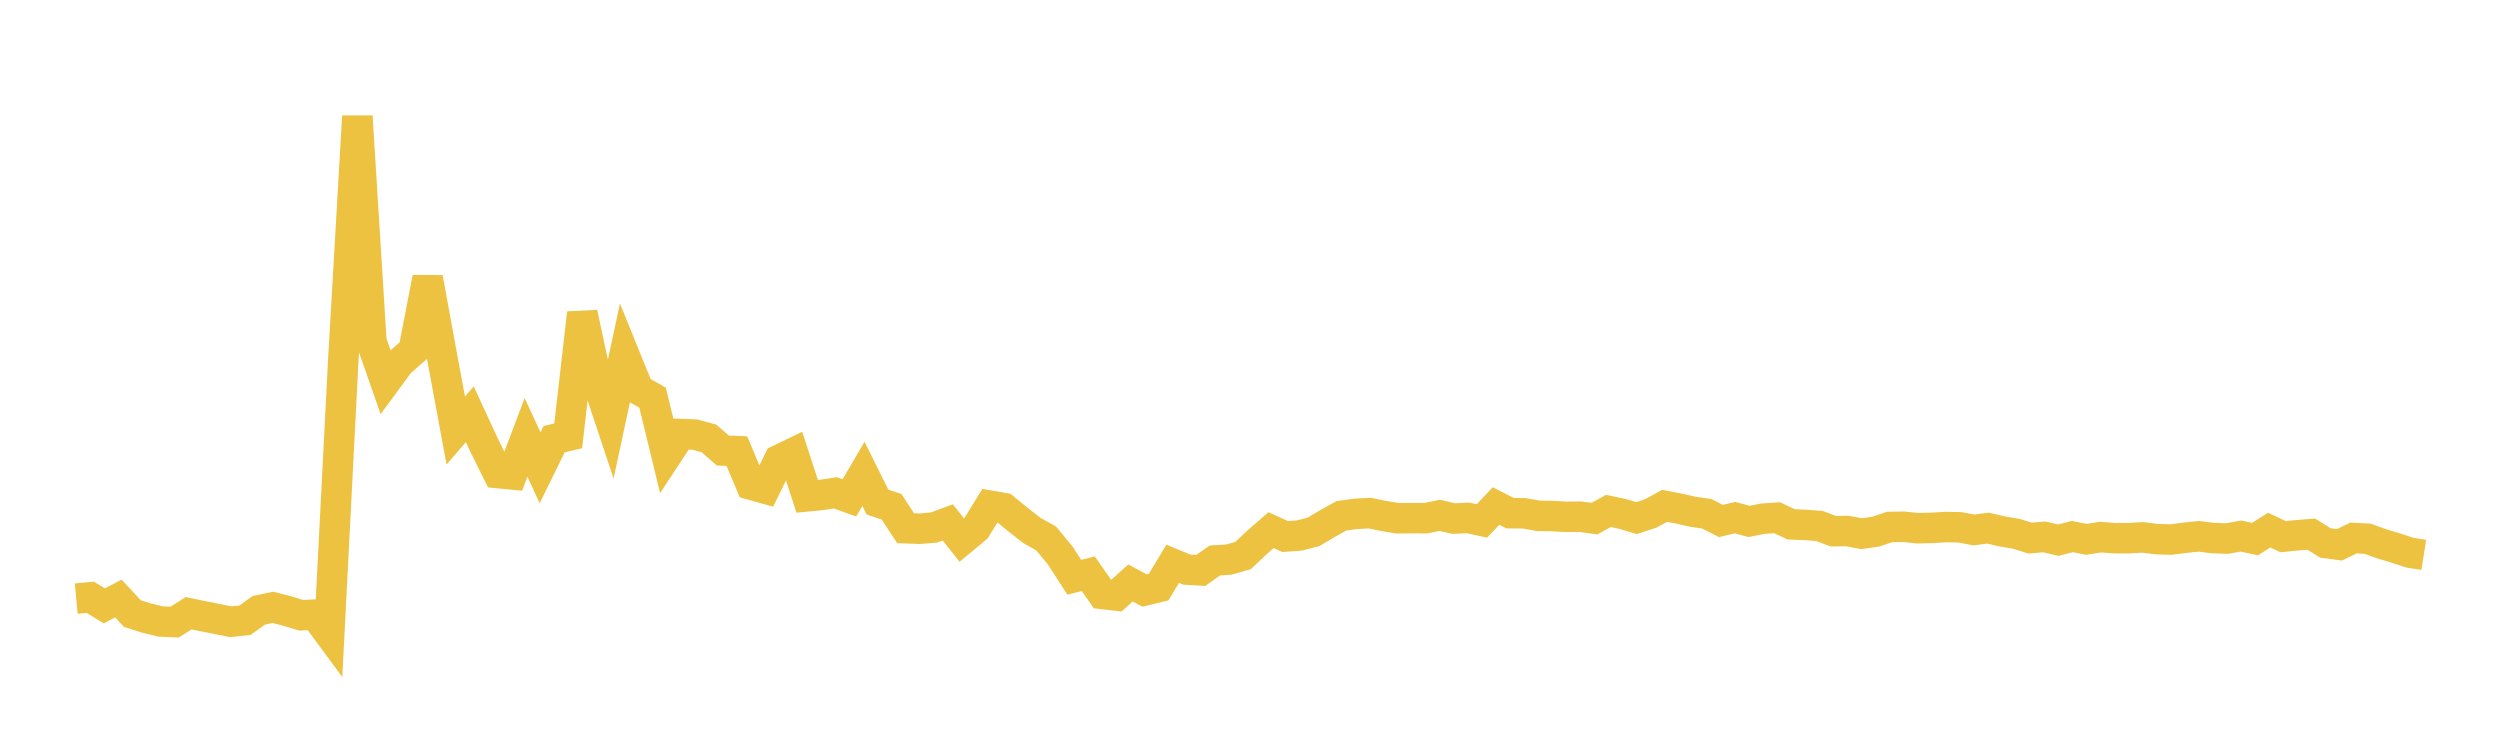 <svg width="164" height="48" xmlns="http://www.w3.org/2000/svg" xmlns:xlink="http://www.w3.org/1999/xlink"><path fill="none" stroke="rgb(237,194,64)" stroke-width="2" d="M5,39.268L5.922,39.182L6.844,39.745L7.766,39.263L8.689,40.254L9.611,40.544L10.533,40.77L11.455,40.809L12.377,40.227L13.299,40.42L14.222,40.604L15.144,40.786L16.066,40.689L16.988,40.033L17.91,39.842L18.832,40.082L19.754,40.361L20.677,40.32L21.599,41.571L22.521,23.598L23.443,7.63L24.365,22.416L25.287,25.049L26.21,23.793L27.132,22.985L28.054,18.224L28.976,23.268L29.898,28.244L30.82,27.176L31.743,29.174L32.665,31.033L33.587,31.123L34.509,28.695L35.431,30.688L36.353,28.809L37.275,28.59L38.198,20.536L39.12,24.831L40.042,27.597L40.964,23.295L41.886,25.565L42.808,26.085L43.731,29.877L44.653,28.474L45.575,28.507L46.497,28.755L47.419,29.554L48.341,29.594L49.263,31.795L50.186,32.052L51.108,30.166L52.03,29.721L52.952,32.56L53.874,32.47L54.796,32.331L55.719,32.66L56.641,31.084L57.563,32.938L58.485,33.243L59.407,34.65L60.329,34.684L61.251,34.61L62.174,34.271L63.096,35.431L64.018,34.664L64.94,33.171L65.862,33.333L66.784,34.09L67.707,34.808L68.629,35.325L69.551,36.44L70.473,37.866L71.395,37.639L72.317,38.963L73.24,39.07L74.162,38.242L75.084,38.738L76.006,38.515L76.928,36.982L77.85,37.366L78.772,37.419L79.695,36.767L80.617,36.708L81.539,36.447L82.461,35.581L83.383,34.777L84.305,35.197L85.228,35.13L86.15,34.897L87.072,34.353L87.994,33.838L88.916,33.712L89.838,33.659L90.76,33.845L91.683,33.998L92.605,33.992L93.527,33.994L94.449,33.808L95.371,34.02L96.293,33.973L97.216,34.174L98.138,33.194L99.06,33.664L99.982,33.673L100.904,33.837L101.826,33.854L102.749,33.904L103.671,33.895L104.593,34.023L105.515,33.516L106.437,33.713L107.359,33.99L108.281,33.685L109.204,33.184L110.126,33.361L111.048,33.571L111.97,33.706L112.892,34.176L113.814,33.957L114.737,34.204L115.659,34.024L116.581,33.964L117.503,34.398L118.425,34.434L119.347,34.502L120.269,34.848L121.192,34.834L122.114,35.011L123.036,34.879L123.958,34.57L124.88,34.556L125.802,34.651L126.725,34.63L127.647,34.574L128.569,34.593L129.491,34.767L130.413,34.644L131.335,34.86L132.257,35.015L133.18,35.3L134.102,35.22L135.024,35.436L135.946,35.197L136.868,35.382L137.79,35.234L138.713,35.304L139.635,35.309L140.557,35.251L141.479,35.367L142.401,35.395L143.323,35.278L144.246,35.181L145.168,35.298L146.09,35.33L147.012,35.165L147.934,35.366L148.856,34.774L149.778,35.206L150.701,35.114L151.623,35.04L152.545,35.617L153.467,35.742L154.389,35.293L155.311,35.34L156.234,35.672L157.156,35.949L158.078,36.253L159,36.399"></path></svg>